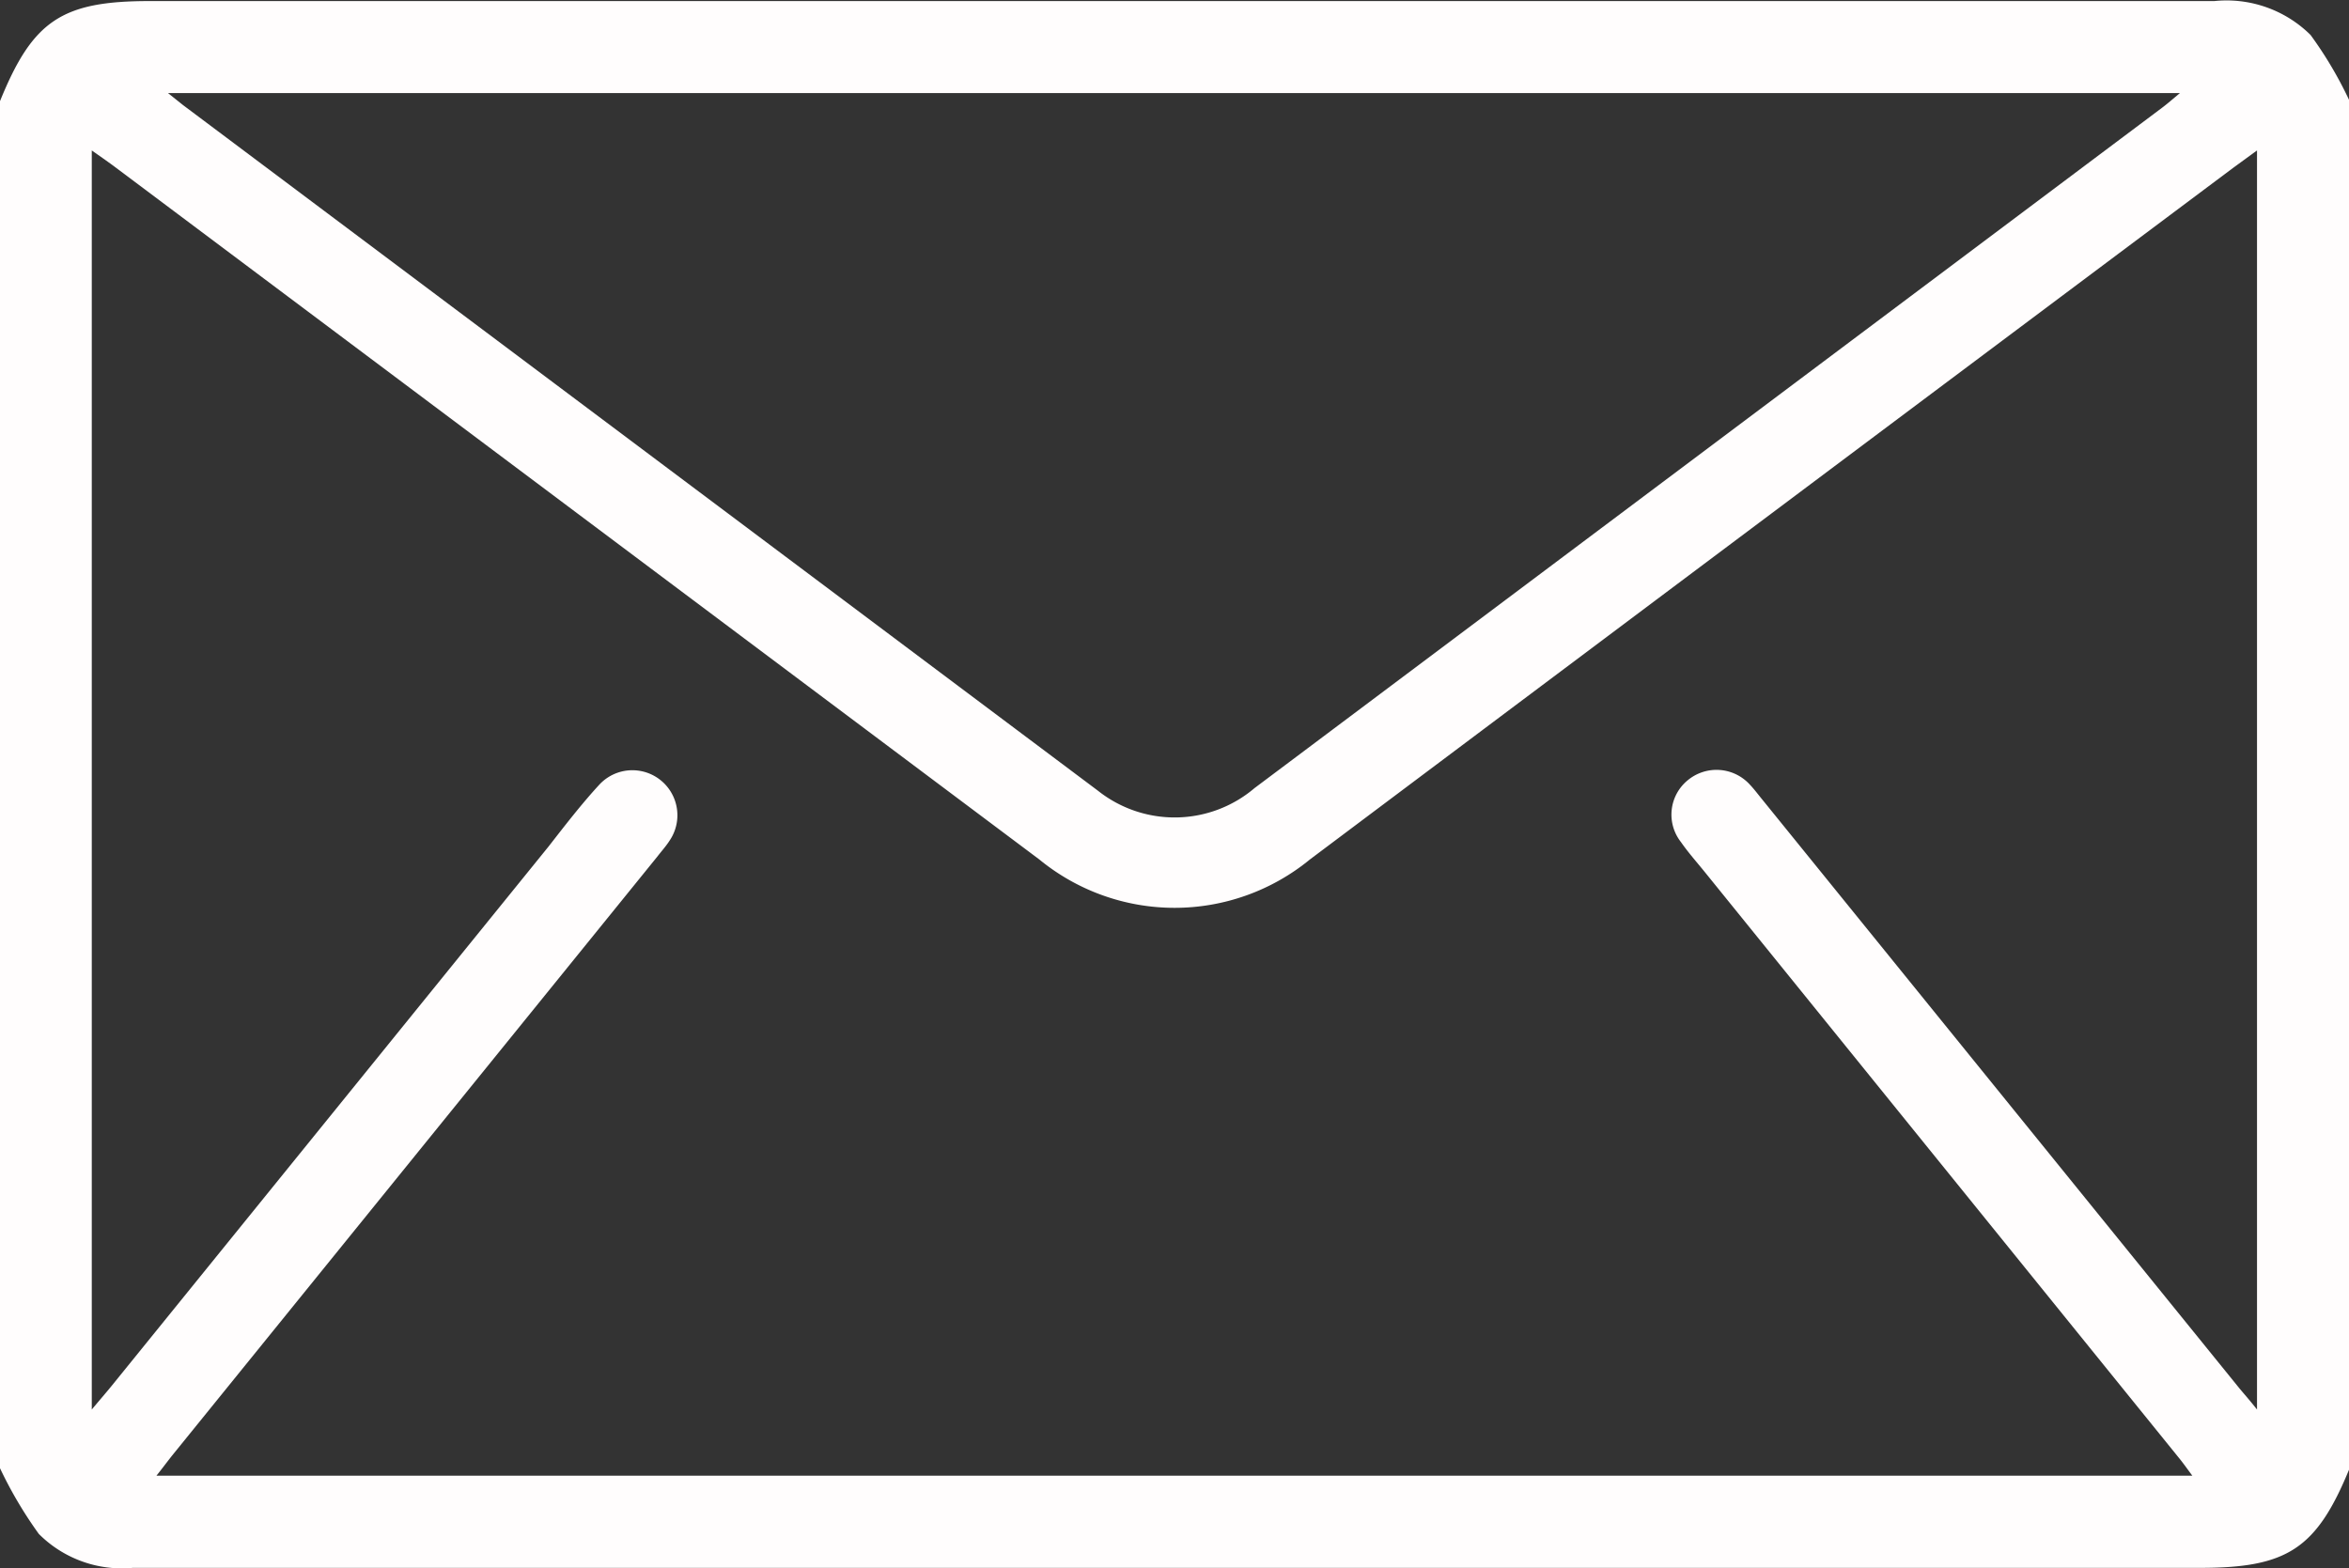 <svg id="Layer_1" data-name="Layer 1" xmlns="http://www.w3.org/2000/svg" viewBox="0 0 110.06 73.49"><rect x="0" y="0" width="110.06" height="73.49" fill="#333333" stroke="none"/><defs><style>.cls-1{fill:#fffdfd;}</style></defs><path class="cls-1" d="M0,68.75V4.69C1.53.92,2.89,0,7,0h96.75a5.59,5.59,0,0,1,4.51,1.59,18.56,18.56,0,0,1,1.83,3.1V68.75c-1.54,3.76-2.9,4.67-7,4.67H6.22a5.5,5.5,0,0,1-4.4-1.59A19.47,19.47,0,0,1,0,68.75ZM105.75,7l-1.11.81Q83,24,61.38,40.22a10,10,0,0,1-12.69,0L5.3,7.71C5,7.49,4.7,7.28,4.3,7V66c.4-.48.68-.8.94-1.12L25.7,39.62c.78-1,1.55-2,2.38-2.9a2.11,2.11,0,0,1,3.3,2.61c-.17.27-.39.51-.59.77l-22.68,28c-.25.31-.49.64-.78,1h95.39c-.27-.36-.45-.62-.65-.86L79.89,40.83c-.38-.47-.79-.93-1.13-1.42a2.08,2.08,0,0,1,.32-2.9,2.11,2.11,0,0,1,2.91.21c.2.21.37.44.55.66L104.92,65c.23.28.47.54.83,1ZM7.87,4.31l.7.56L51.44,37a5.78,5.78,0,0,0,7.34-.12L101.3,5c.24-.18.47-.38.84-.69Z" transform="translate(0 0.05)"/></svg>